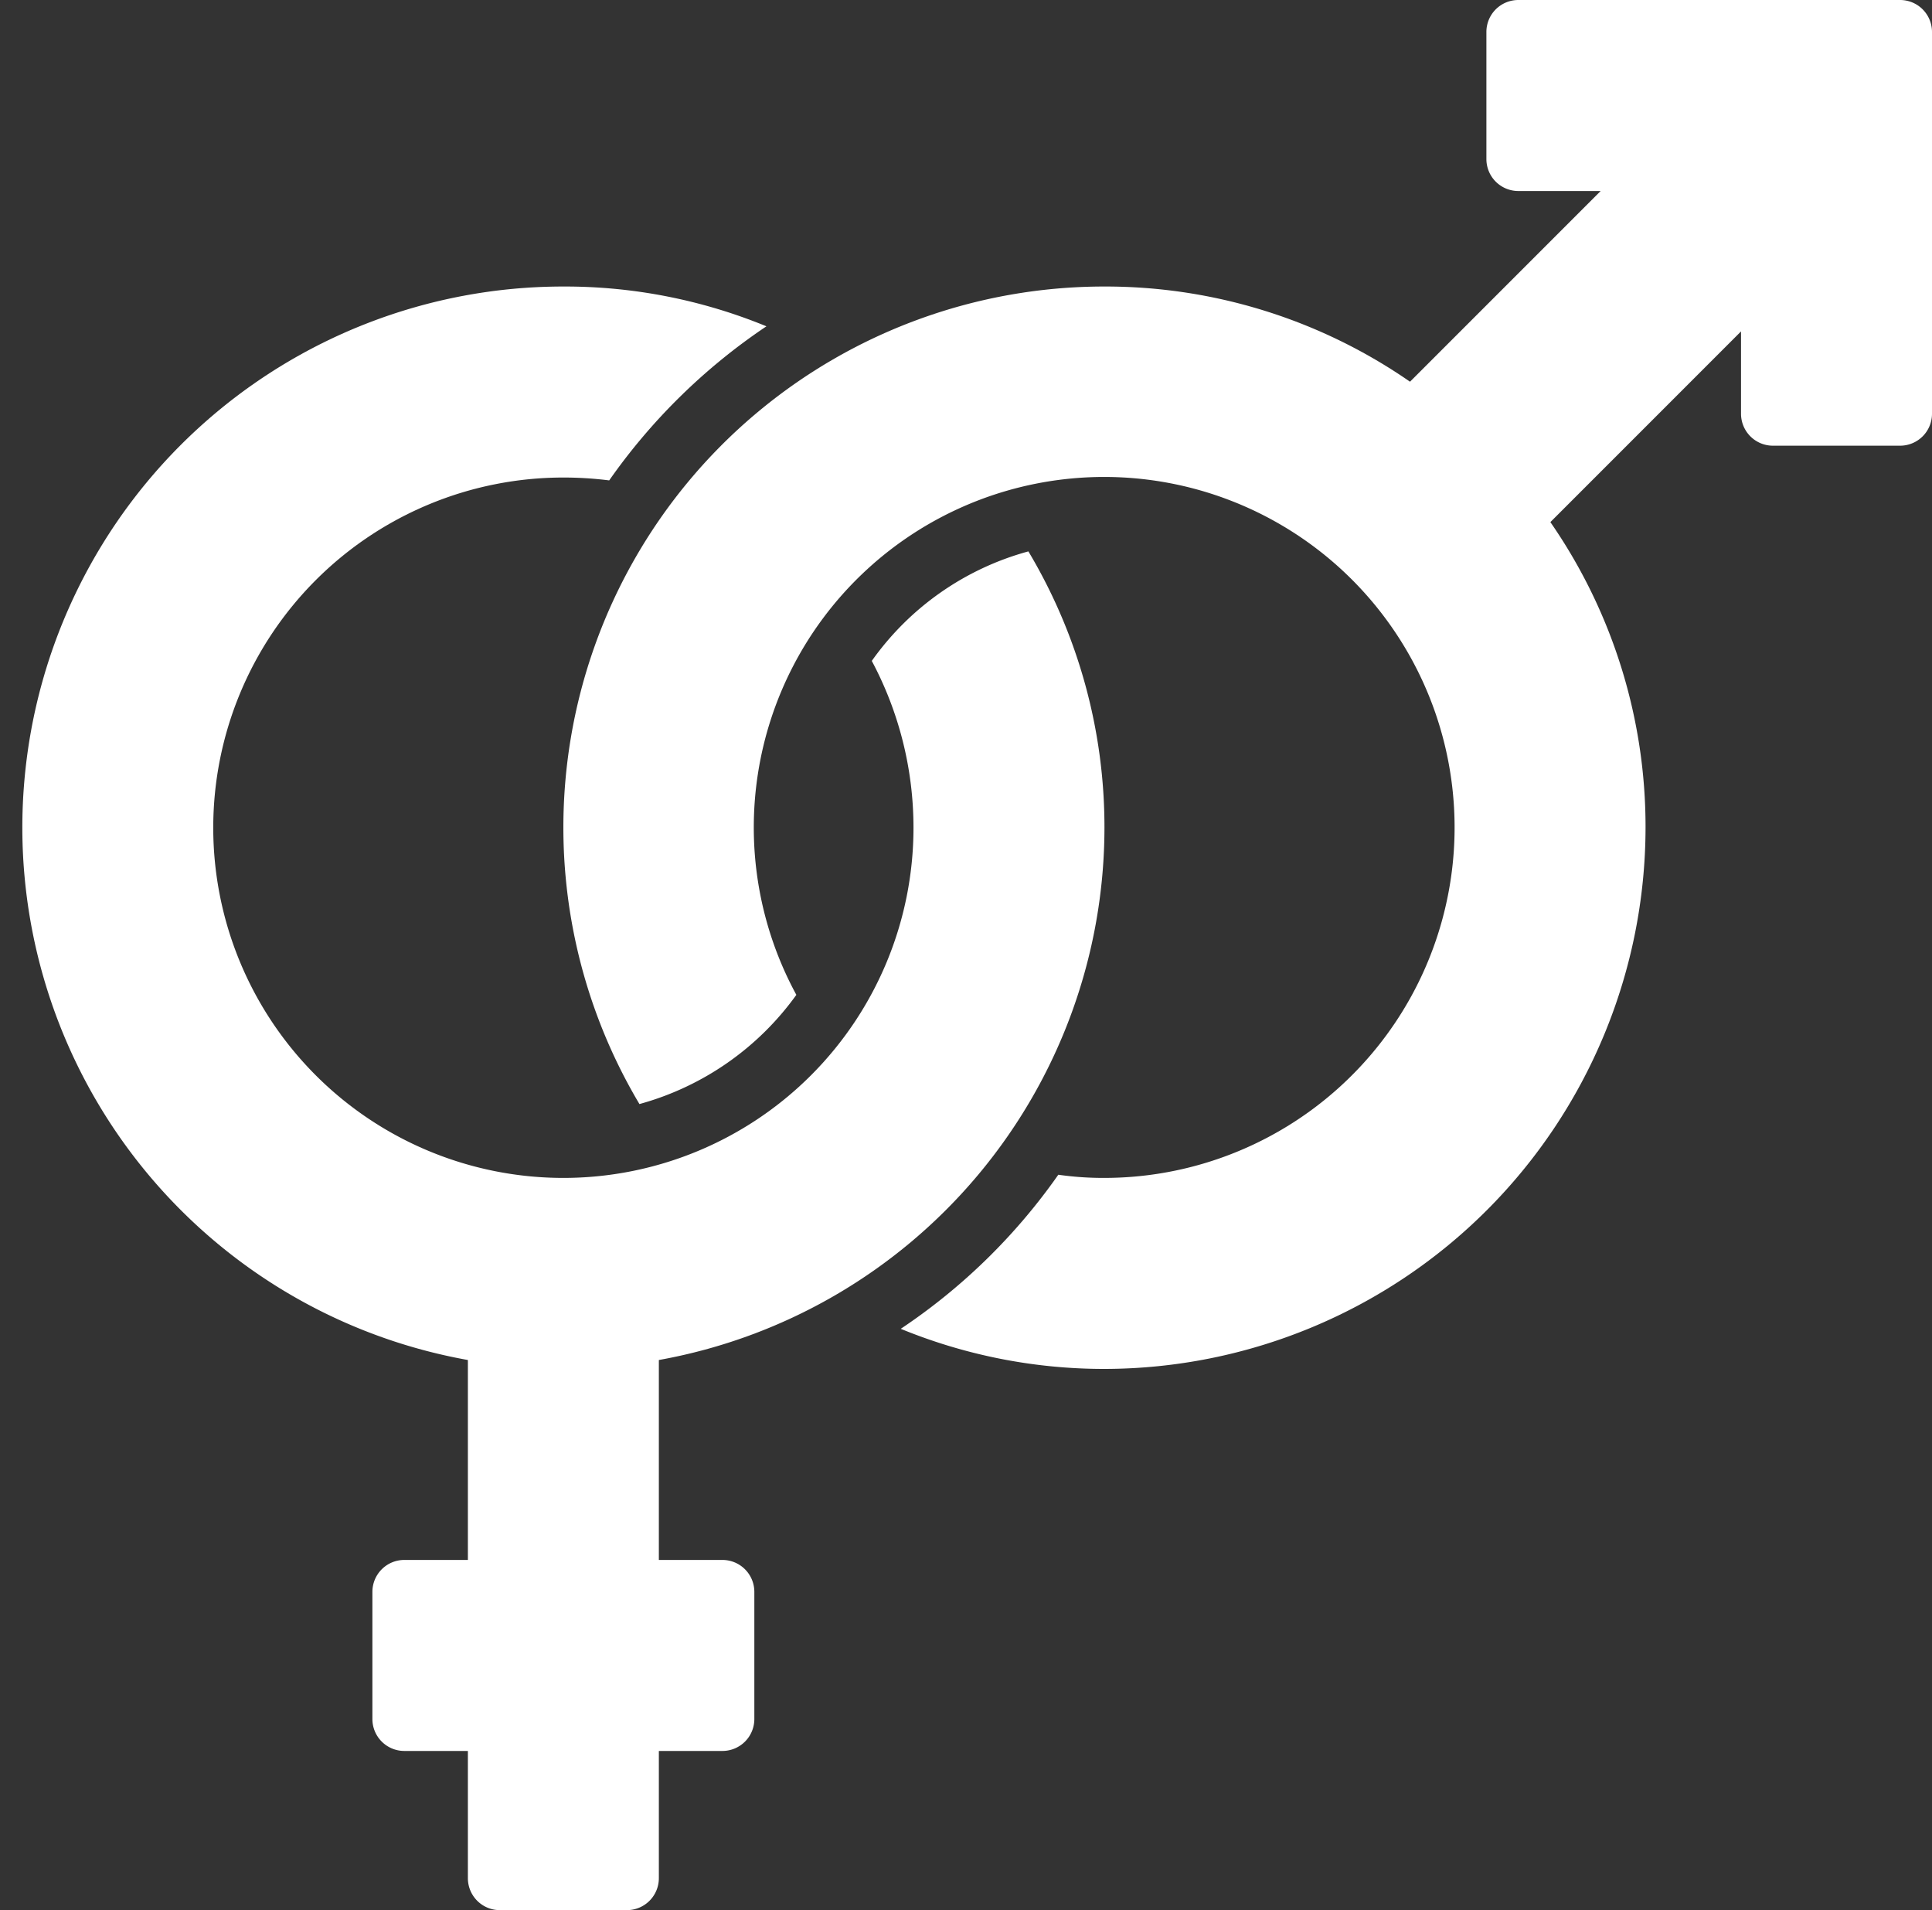 <?xml version="1.0" encoding="UTF-8" standalone="no"?><svg xmlns="http://www.w3.org/2000/svg" xmlns:xlink="http://www.w3.org/1999/xlink" fill="#000000" height="60" preserveAspectRatio="xMidYMid meet" version="1" viewBox="1.3 2.0 60.7 60.0" width="60.7" zoomAndPan="magnify"><rect x="1.3" y="2.0" width="60.7" height="60.0" fill="#333333" stroke="none"/><g data-name="Symbol Sex" fill="#ffffff" id="change1_1"><path d="M36,28a16.893,16.893,0,0,0-2.39-8.68,8.895,8.895,0,0,0-4.92,3.44A11.121,11.121,0,0,1,30,28,11,11,0,1,1,19,17a11.479,11.479,0,0,1,1.44.09,18.855,18.855,0,0,1,4.94-4.84A16.64,16.64,0,0,0,19,11a16.993,16.993,0,0,0-3,33.72V51H14a1.003,1.003,0,0,0-1,1v4a1.003,1.003,0,0,0,1,1h2v4a1.003,1.003,0,0,0,1,1h4a1.003,1.003,0,0,0,1-1V57h2a1.003,1.003,0,0,0,1-1V52a1.003,1.003,0,0,0-1-1H22V44.72A17.002,17.002,0,0,0,36,28Z" fill="inherit"/><path d="M61,2H49a1.003,1.003,0,0,0-1,1V7a1.003,1.003,0,0,0,1,1h2.59L45.6,13.99A16.802,16.802,0,0,0,36,11,16.991,16.991,0,0,0,21.39,36.68a9.001,9.001,0,0,0,4.93-3.43A11.009,11.009,0,1,1,36,39a9.997,9.997,0,0,1-1.45-.1,18.756,18.756,0,0,1-4.95,4.84A16.824,16.824,0,0,0,36,45,17.024,17.024,0,0,0,53,28a16.803,16.803,0,0,0-2.99-9.6L56,12.41V15a1.003,1.003,0,0,0,1,1h4a1.003,1.003,0,0,0,1-1V3A1.003,1.003,0,0,0,61,2Z" fill="inherit"/></g></svg>